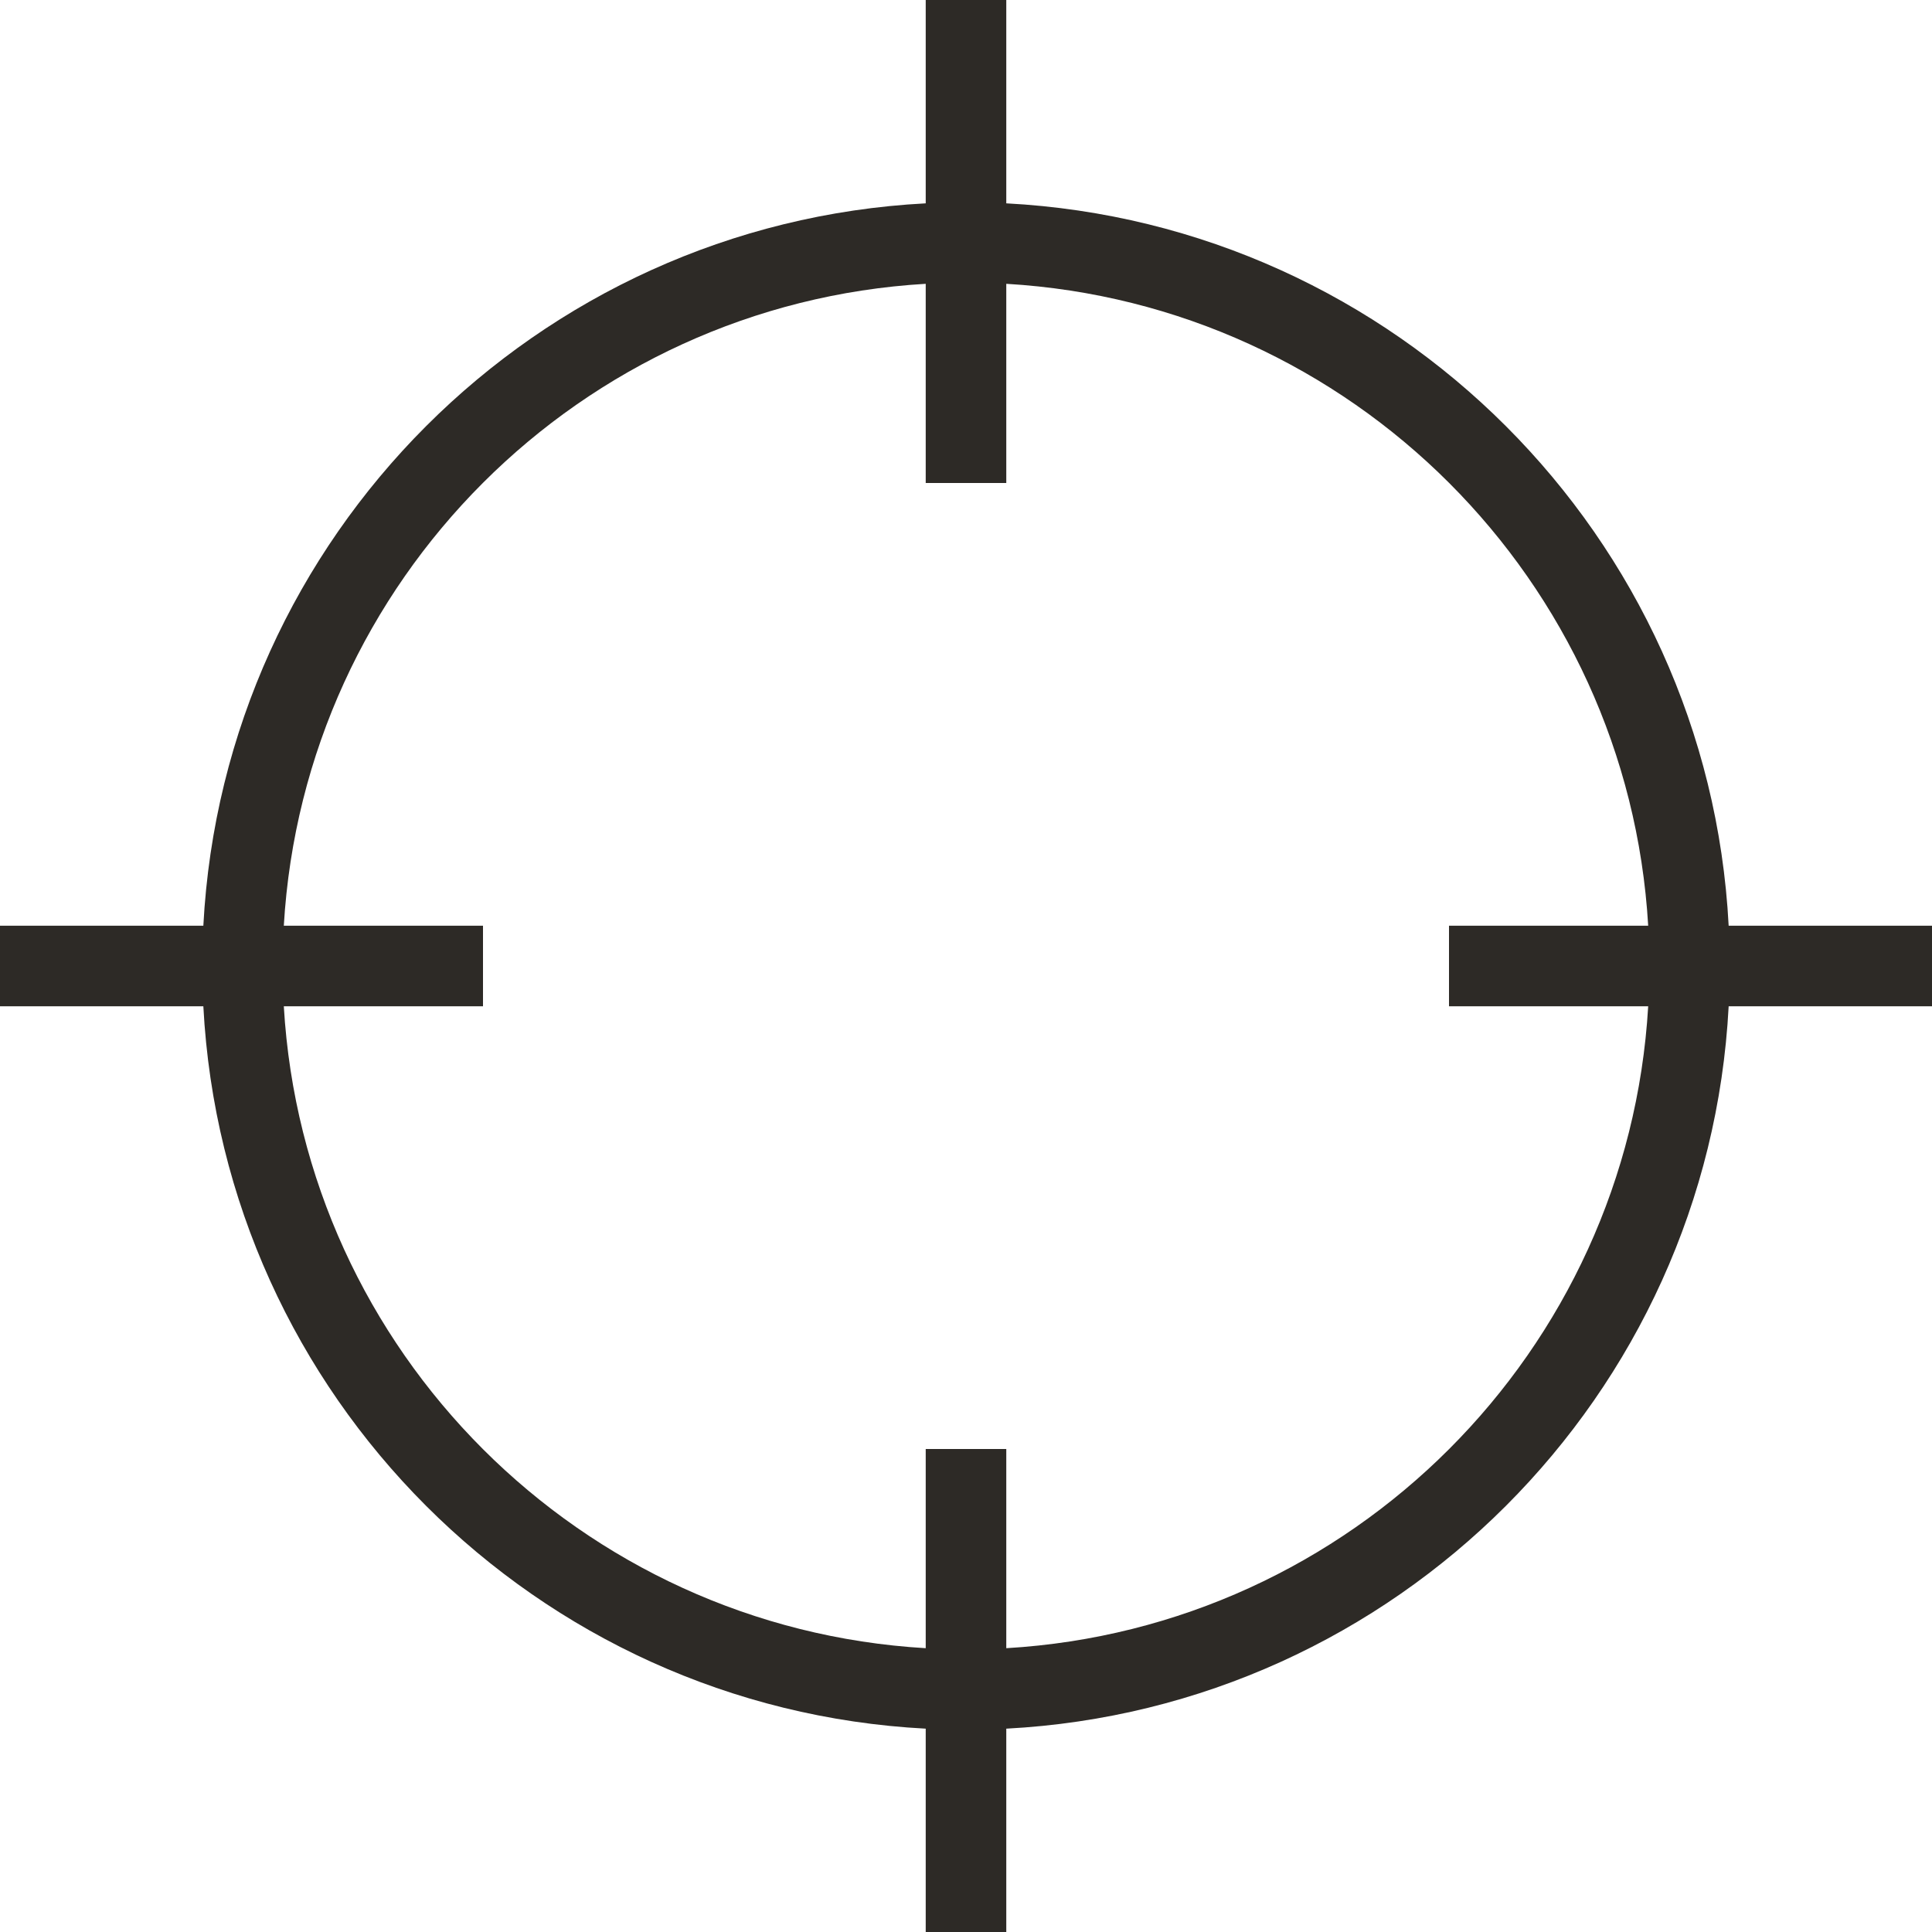 <svg width="20" height="20" viewBox="0 0 20 20" fill="none" xmlns="http://www.w3.org/2000/svg">
<g clip-path="url(#clip0_631_44524)">
<path d="M20 9.583H17.895C17.684 5.551 14.449 2.316 10.417 2.105V0H9.583V2.105C5.551 2.316 2.316 5.551 2.105 9.583H0V10.417H2.105C2.316 14.449 5.551 17.684 9.583 17.895V20H10.417V17.895C14.449 17.684 17.684 14.449 17.895 10.417H20V9.583ZM10.417 17.062V15H9.583V17.062C6.01 16.853 3.147 13.99 2.938 10.417H5V9.583H2.938C3.147 6.01 6.01 3.147 9.583 2.938V5H10.417V2.938C13.99 3.147 16.853 6.01 17.062 9.583H15V10.417H17.062C16.853 13.99 13.99 16.853 10.417 17.062Z" fill="#2D2A26"/>
</g>
<defs>
<clipPath id="clip0_631_44524">
<rect width="20" height="20" fill="white"/>
</clipPath>
</defs>
</svg>
